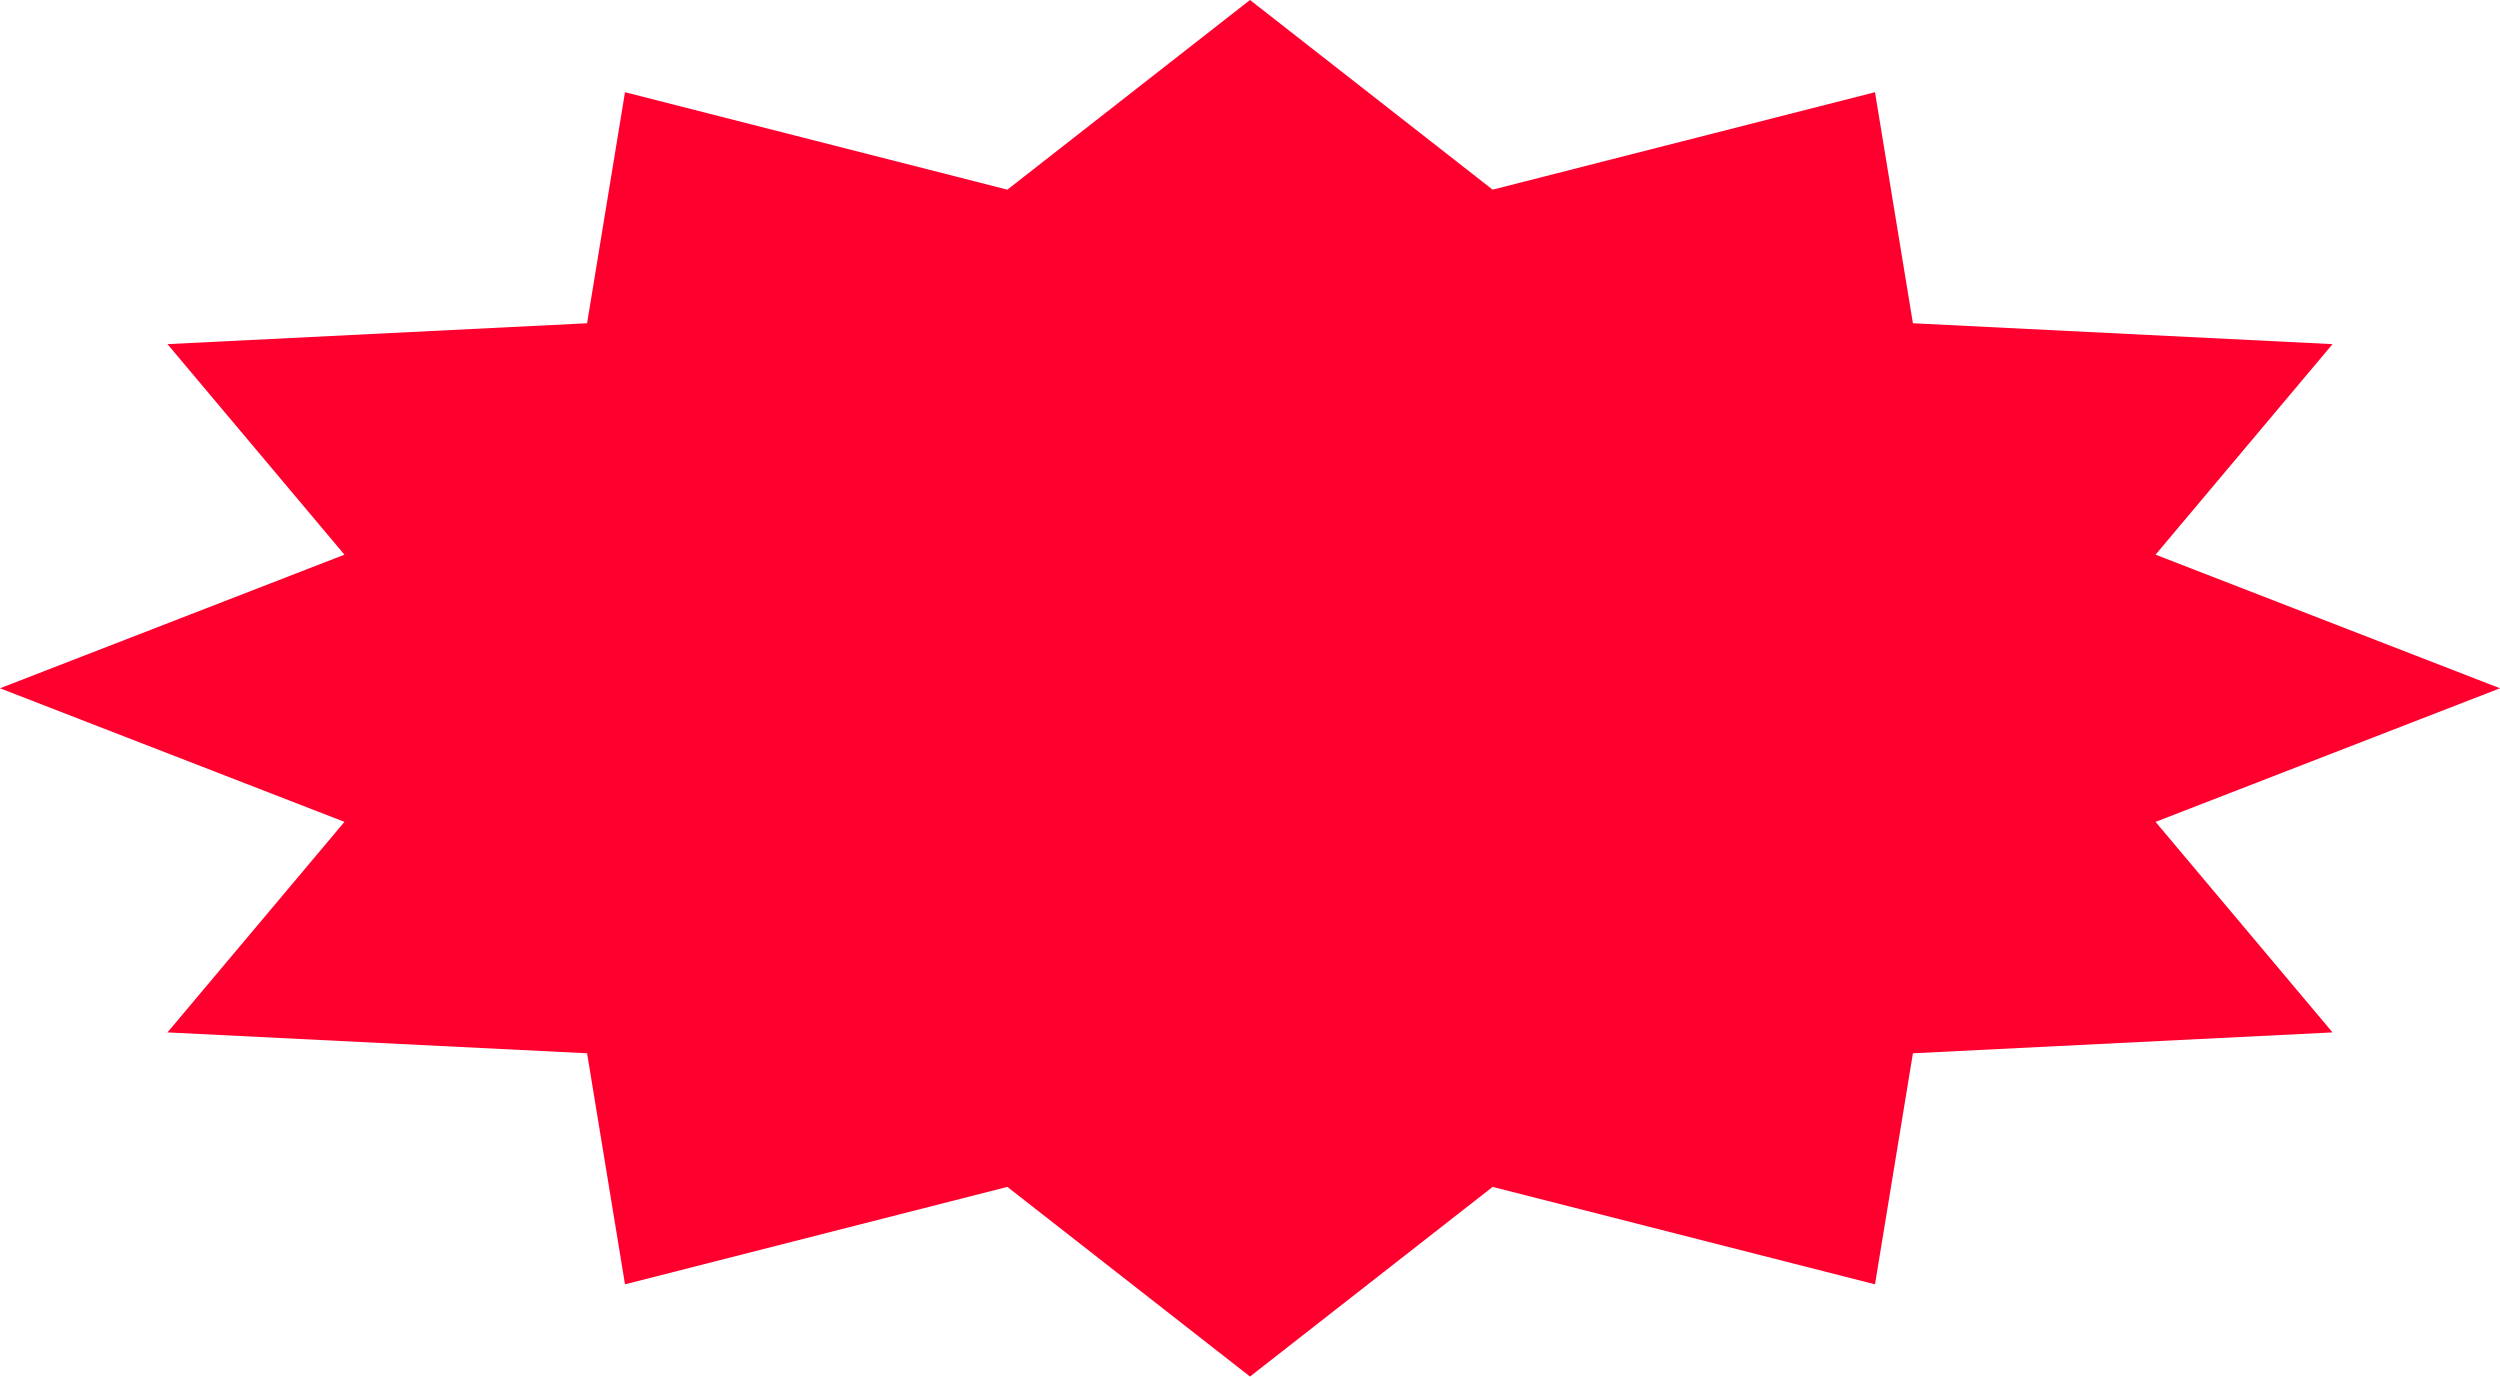 <?xml version="1.0" encoding="UTF-8"?> <svg xmlns="http://www.w3.org/2000/svg" width="405" height="223" viewBox="0 0 405 223" fill="none"><path d="M202.5 0L241.808 30.724L303.75 14.938L309.892 52.368L377.87 55.75L349.2 89.856L405 111.5L349.2 133.144L377.87 167.25L309.892 170.632L303.75 208.062L241.808 192.276L202.5 223L163.192 192.276L101.25 208.062L95.108 170.632L27.13 167.25L55.8 133.144L0 111.5L55.8 89.856L27.13 55.75L95.108 52.368L101.25 14.938L163.192 30.724L202.5 0Z" fill="#FF002E"></path></svg> 
